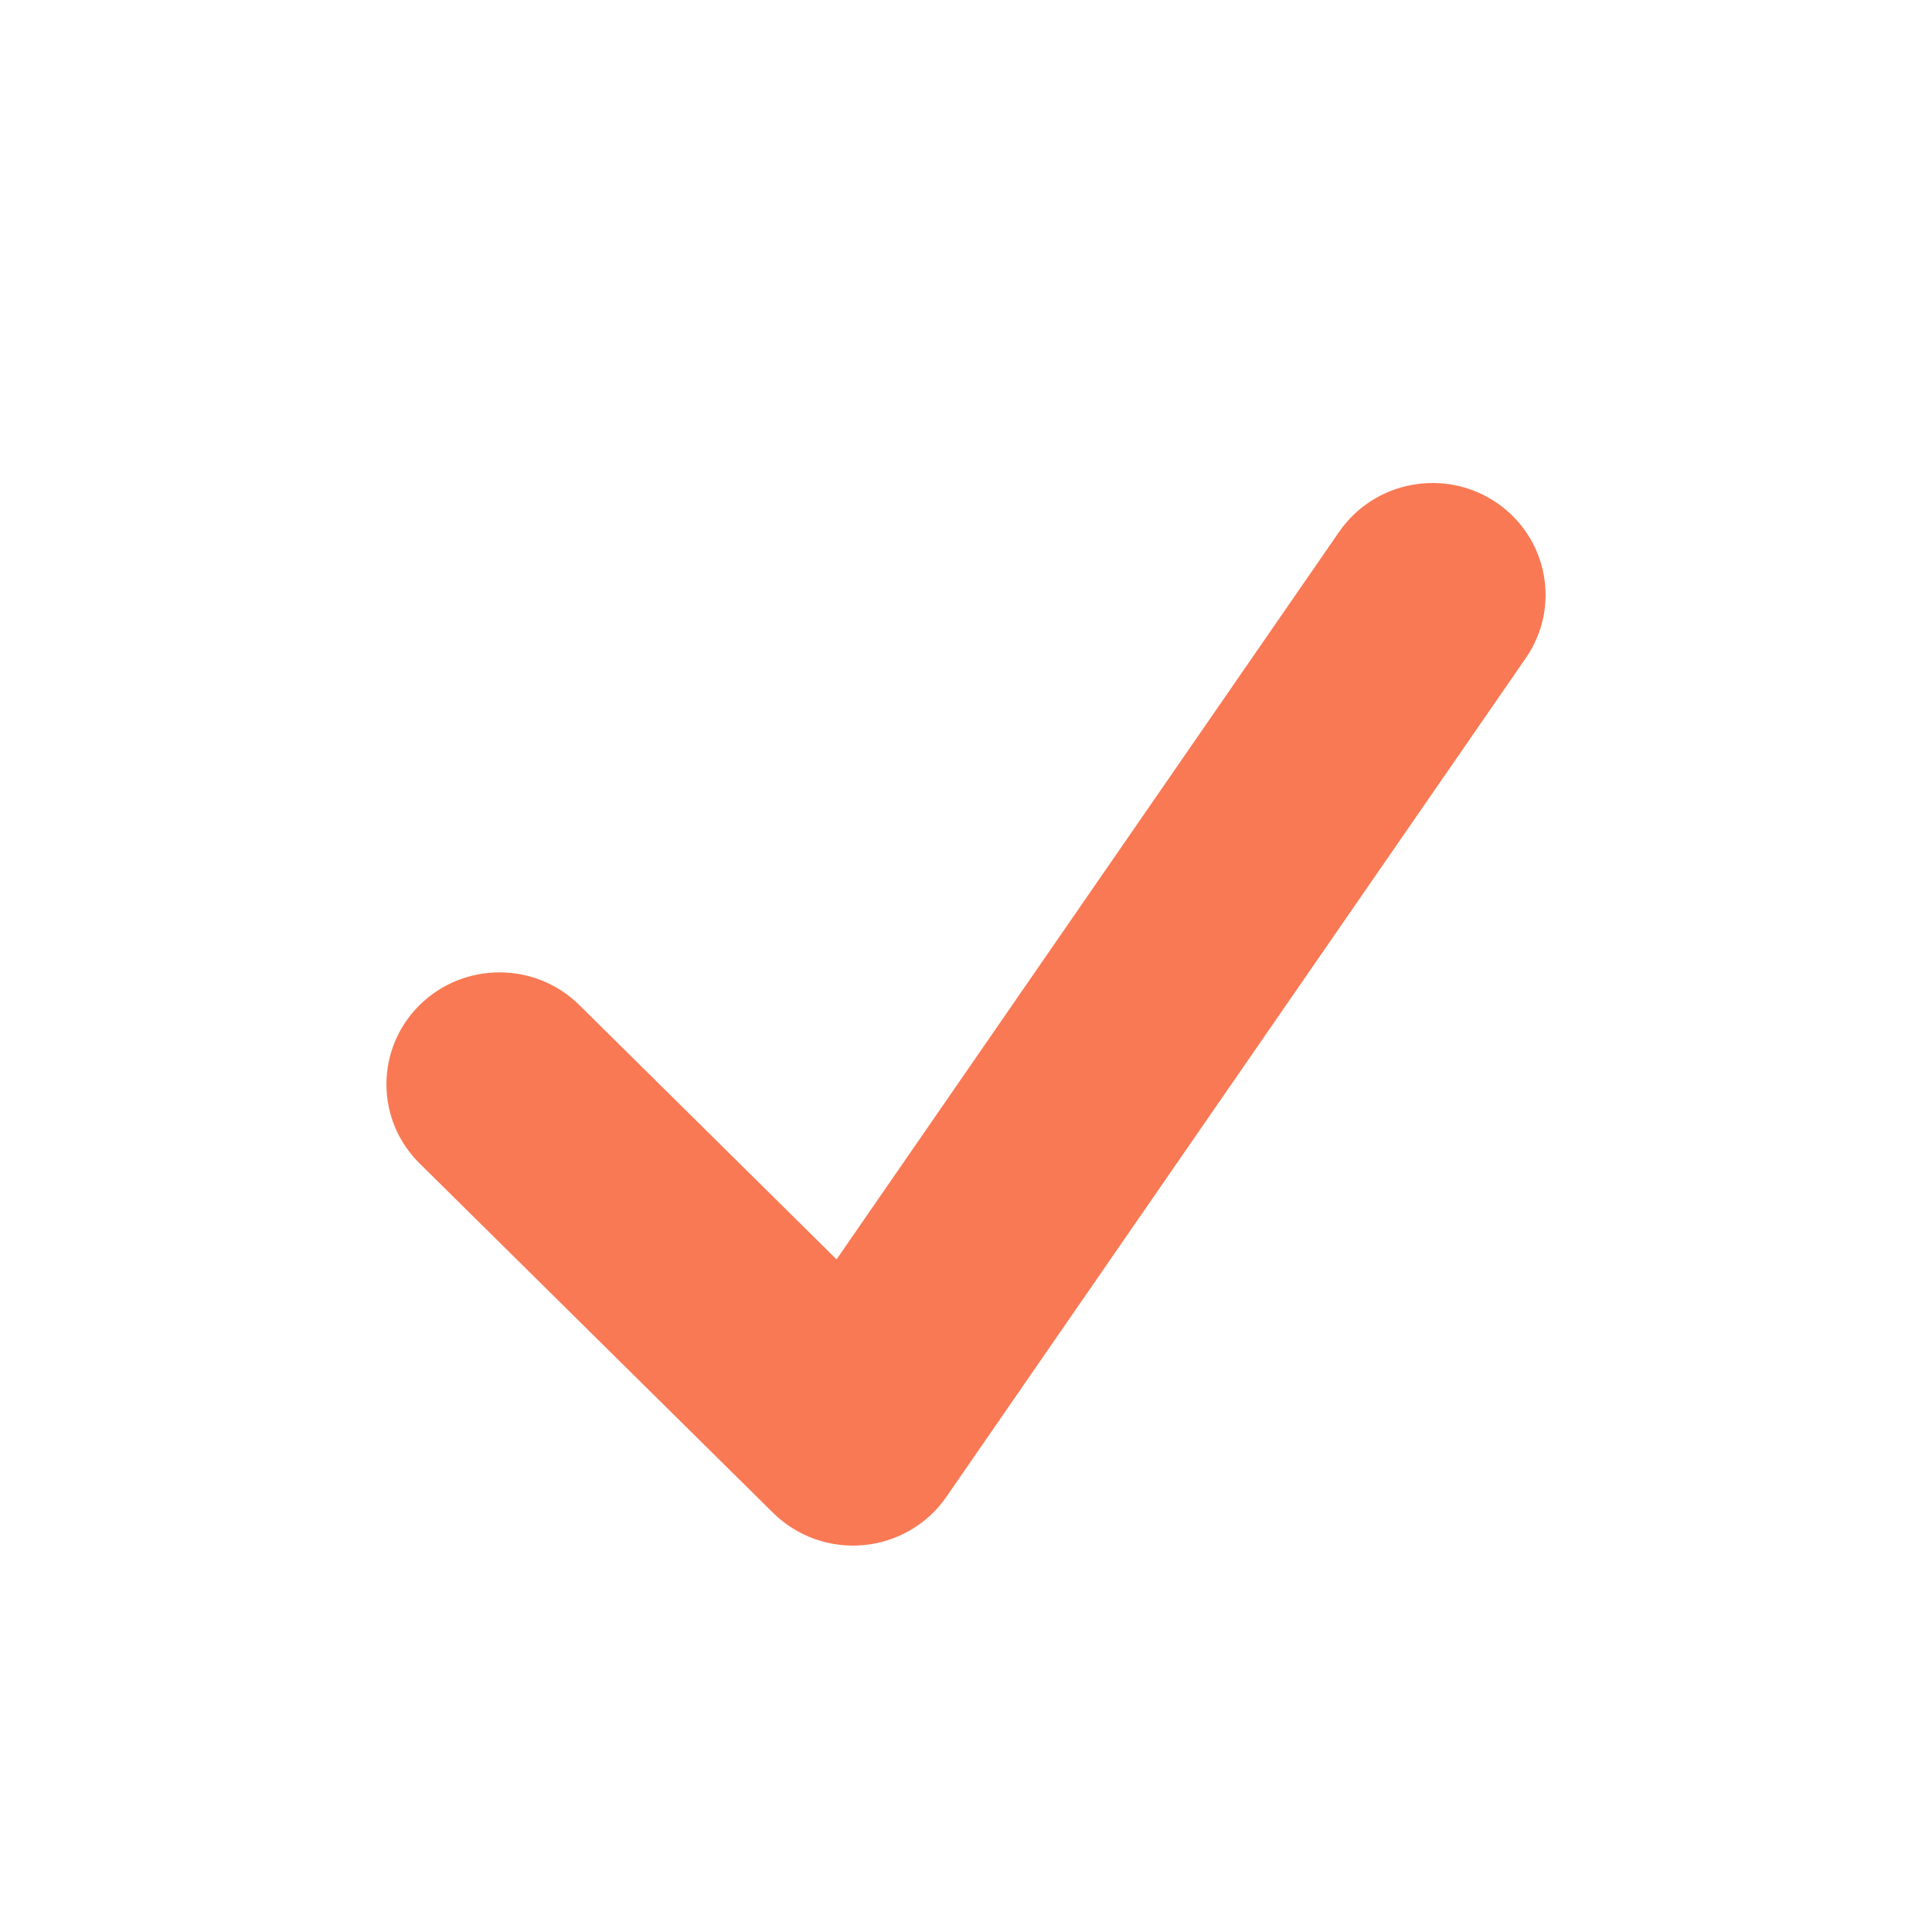 <svg preserveAspectRatio="none" width="100%" height="100%" overflow="visible" style="display: block;" viewBox="0 0 20 20" fill="none" xmlns="http://www.w3.org/2000/svg">
<g id="Frame 1000006104">
<path id="Vector 339 (Stroke)" fill-rule="evenodd" clip-rule="evenodd" d="M15.49 5.202C16.023 5.563 16.16 6.283 15.796 6.811L9.797 15.495C9.601 15.78 9.286 15.963 8.939 15.995C8.593 16.027 8.25 15.905 8.003 15.661L4.343 12.043C3.886 11.591 3.886 10.858 4.343 10.405C4.8 9.953 5.541 9.953 5.998 10.405L8.66 13.037L13.863 5.505C14.228 4.977 14.956 4.841 15.49 5.202Z" fill="#F97954"/>
</g>
</svg>
